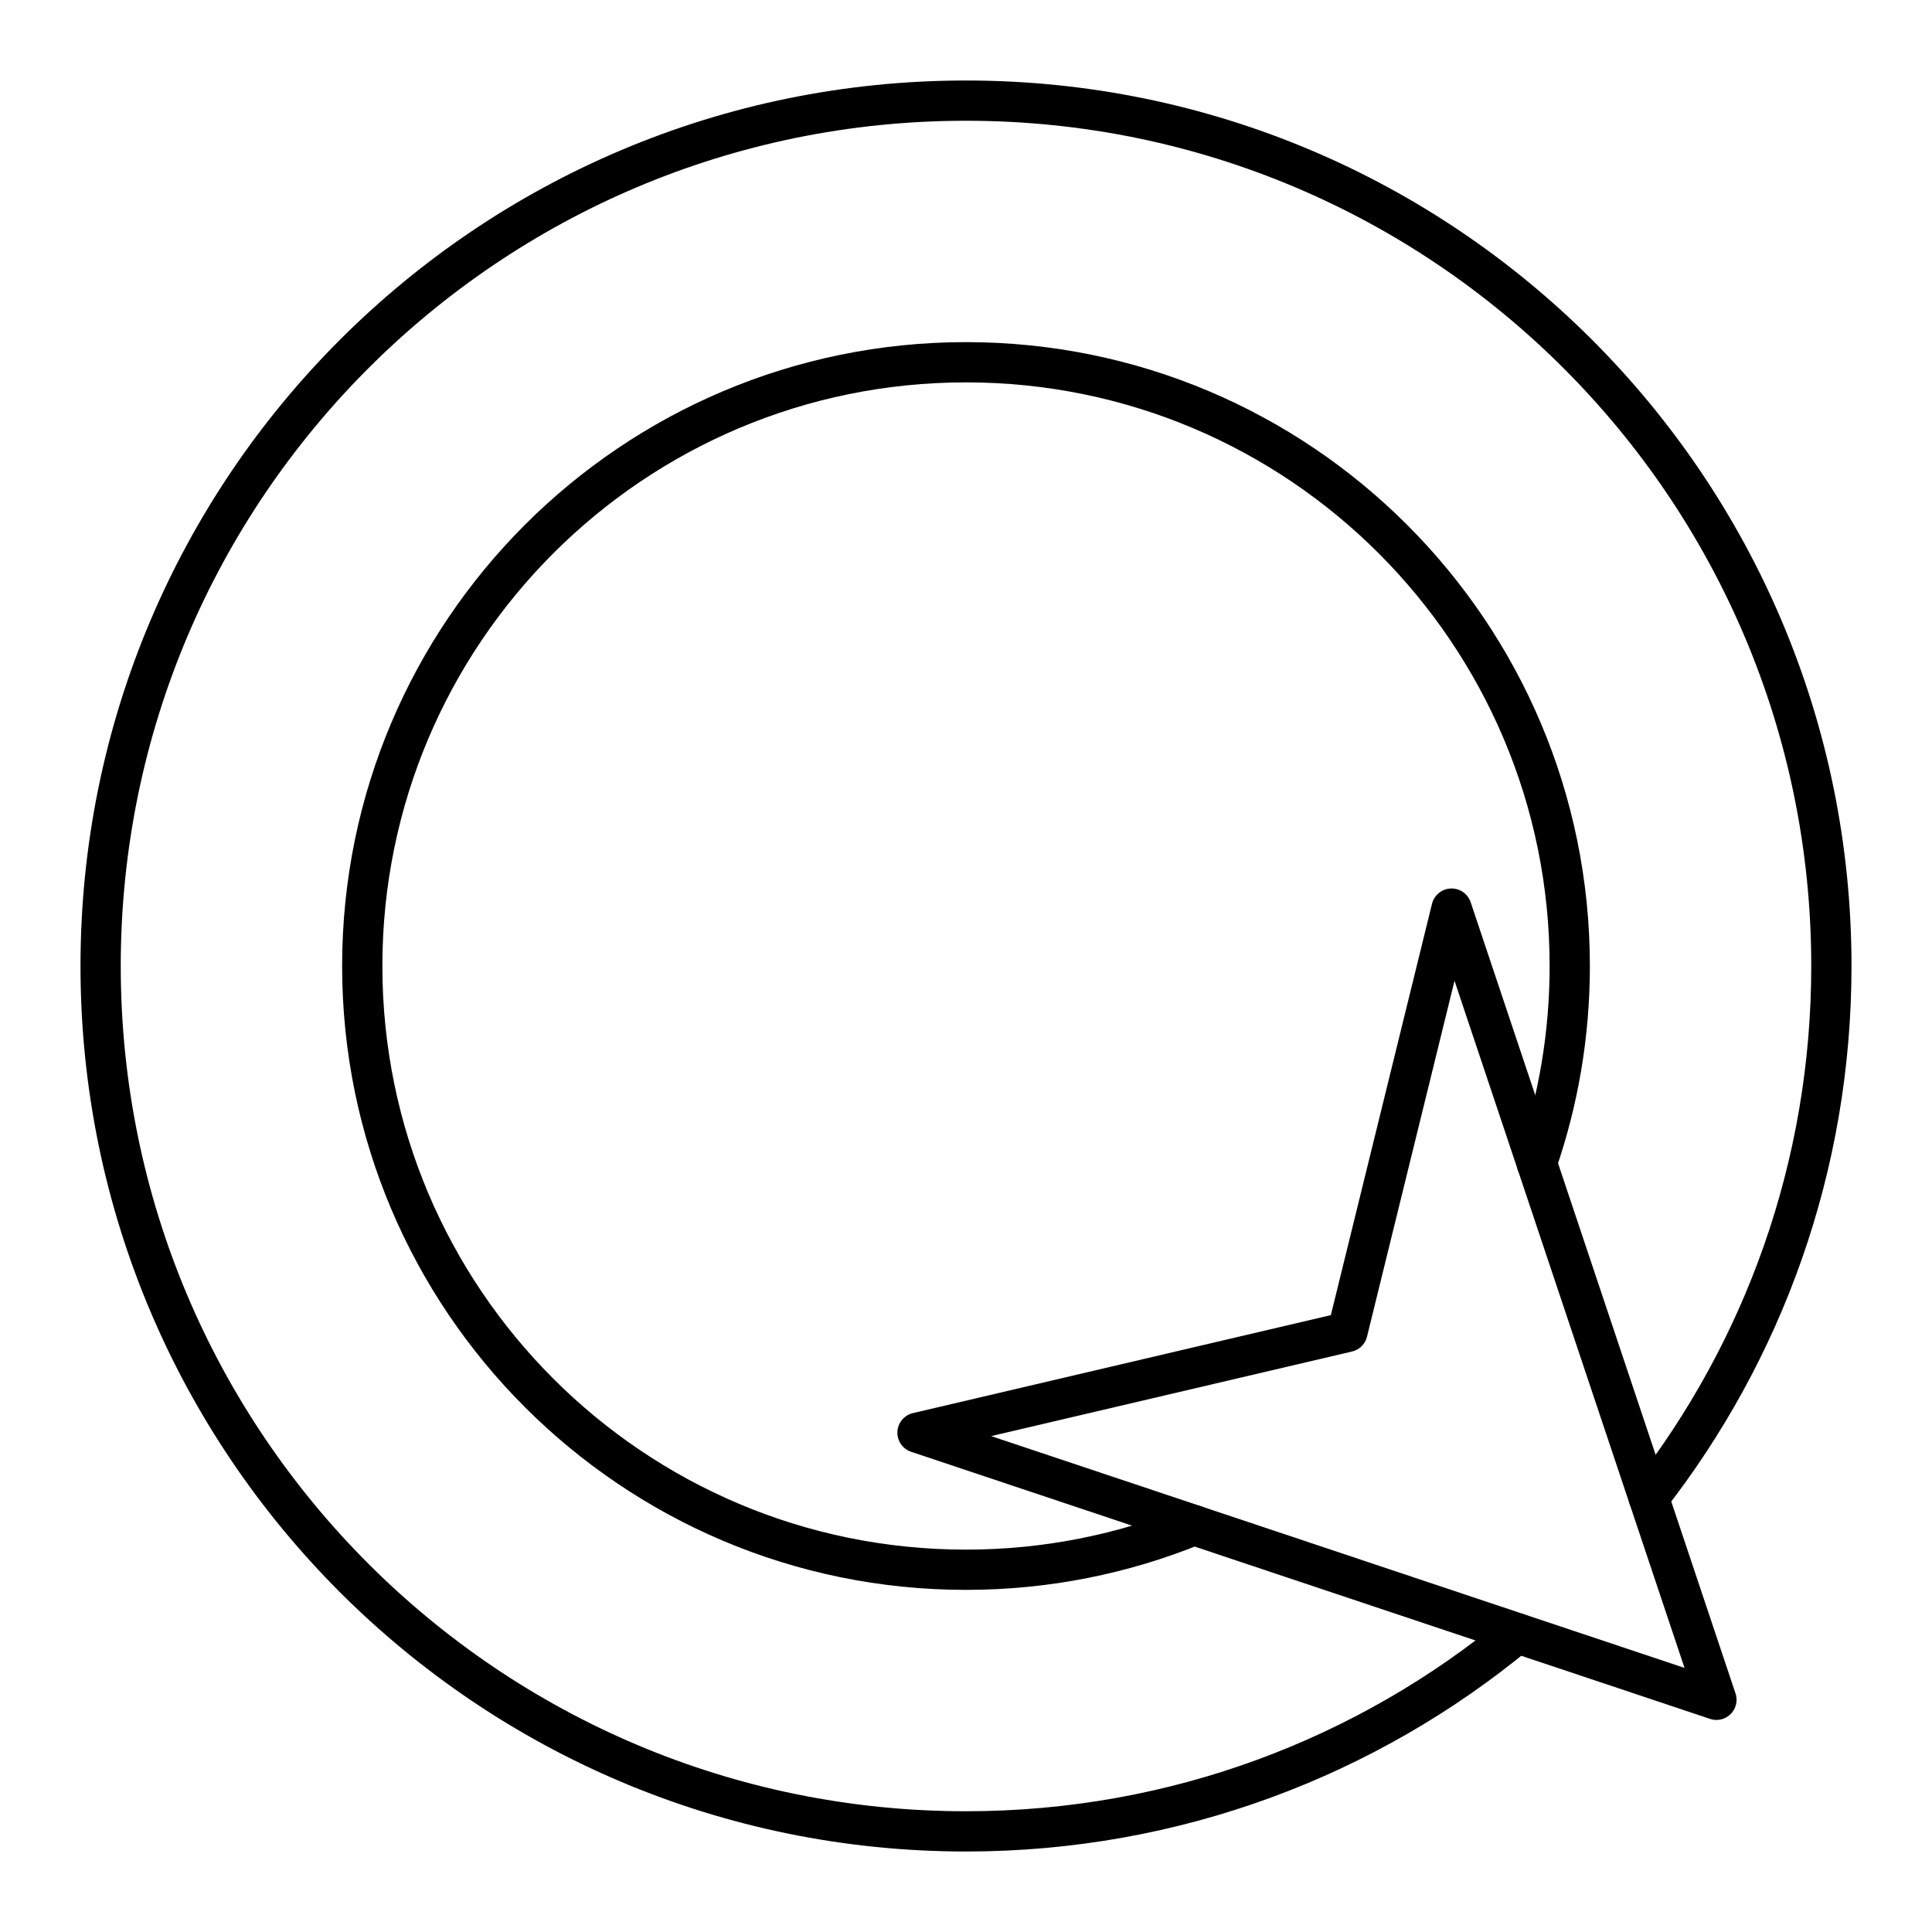 <?xml version="1.0" encoding="UTF-8"?>
<svg width="800px" height="800px" viewBox="0 0 48 48" id="b" xmlns="http://www.w3.org/2000/svg"><defs><style>.e{fill:none;stroke:#000000;stroke-linecap:round;stroke-linejoin:round;}</style></defs><path class="e" d="m36.063,22.575l-2.586,10.516-10.682,2.504,19.849,6.636-6.58-19.657-0.0 0Z"/><path id="c" class="e" d="m37.692,40.577c-3.719,3.075-8.49,4.923-13.692,4.923-11.874,0-21.5-9.626-21.5-21.5S12.126,2.5,24,2.5s21.5,9.626,21.5,21.5c0,4.981-1.694,9.566-4.537,13.211"/><path id="d" class="e" d="m29.665,37.893c-1.748.713-3.66,1.107-5.665,1.107-8.284,0-15-6.716-15-15s6.716-15,15-15,15,6.716,15,15c0,1.716-.288,3.364-.819,4.9"/></svg>